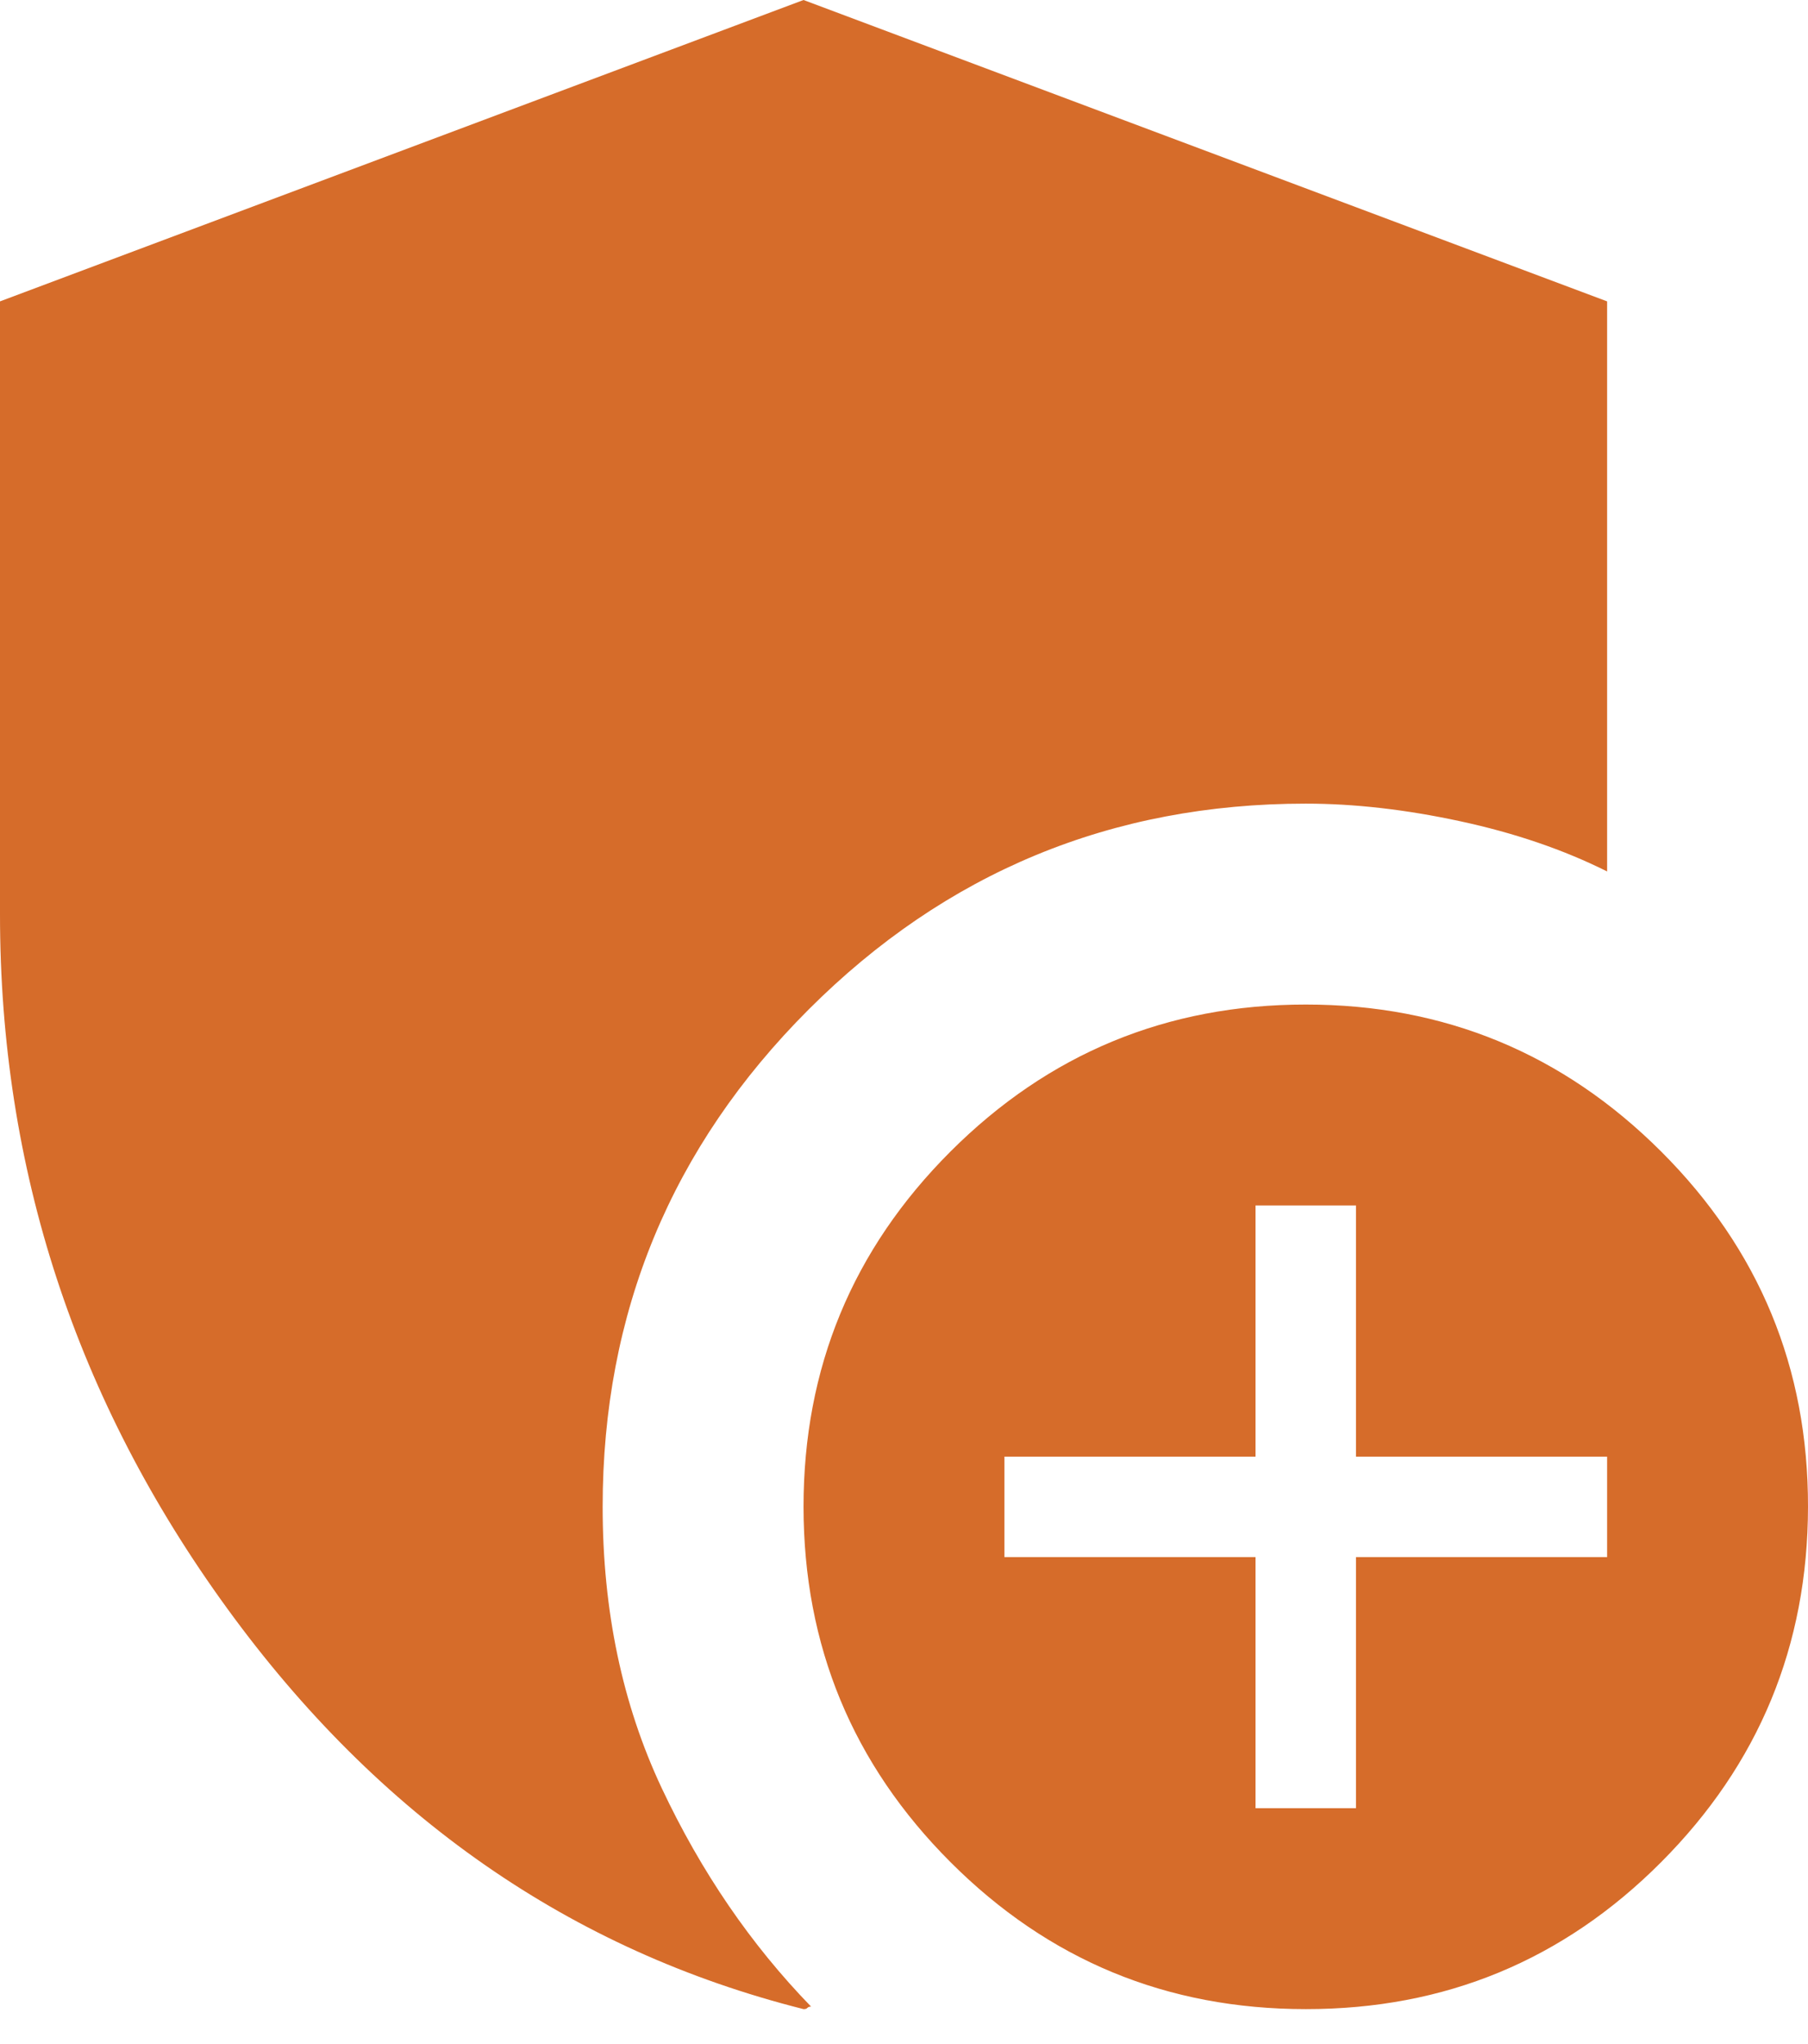 <svg width="46" height="52" viewBox="0 0 46 52" fill="none" xmlns="http://www.w3.org/2000/svg">
<path d="M33.222 51.111C29.687 51.111 26.674 49.865 24.183 47.372C21.692 44.88 20.446 41.867 20.444 38.333C20.443 34.8 21.689 31.787 24.183 29.294C26.677 26.802 29.69 25.555 33.222 25.555C36.754 25.555 39.768 26.802 42.264 29.294C44.76 31.787 46.005 34.8 46 38.333C45.995 41.867 44.749 44.881 42.261 47.375C39.774 49.869 36.761 51.114 33.222 51.111ZM20.444 51.111C14.524 49.62 9.636 46.223 5.781 40.919C1.925 35.616 -0.002 29.728 1.12878e-06 23.256V7.667L20.444 0L40.889 7.667V22.169C39.782 21.616 38.535 21.19 37.15 20.892C35.765 20.593 34.456 20.444 33.222 20.444C28.282 20.444 24.065 22.191 20.572 25.683C17.08 29.176 15.333 33.393 15.333 38.333C15.333 40.974 15.834 43.359 16.836 45.489C17.838 47.618 19.105 49.471 20.636 51.047C20.593 51.047 20.562 51.058 20.541 51.08C20.521 51.103 20.489 51.113 20.444 51.111ZM31.944 46H34.5V39.611H40.889V37.056H34.5V30.667H31.944V37.056H25.555V39.611H31.944V46Z" fill="#D66C2A"/>
</svg>
